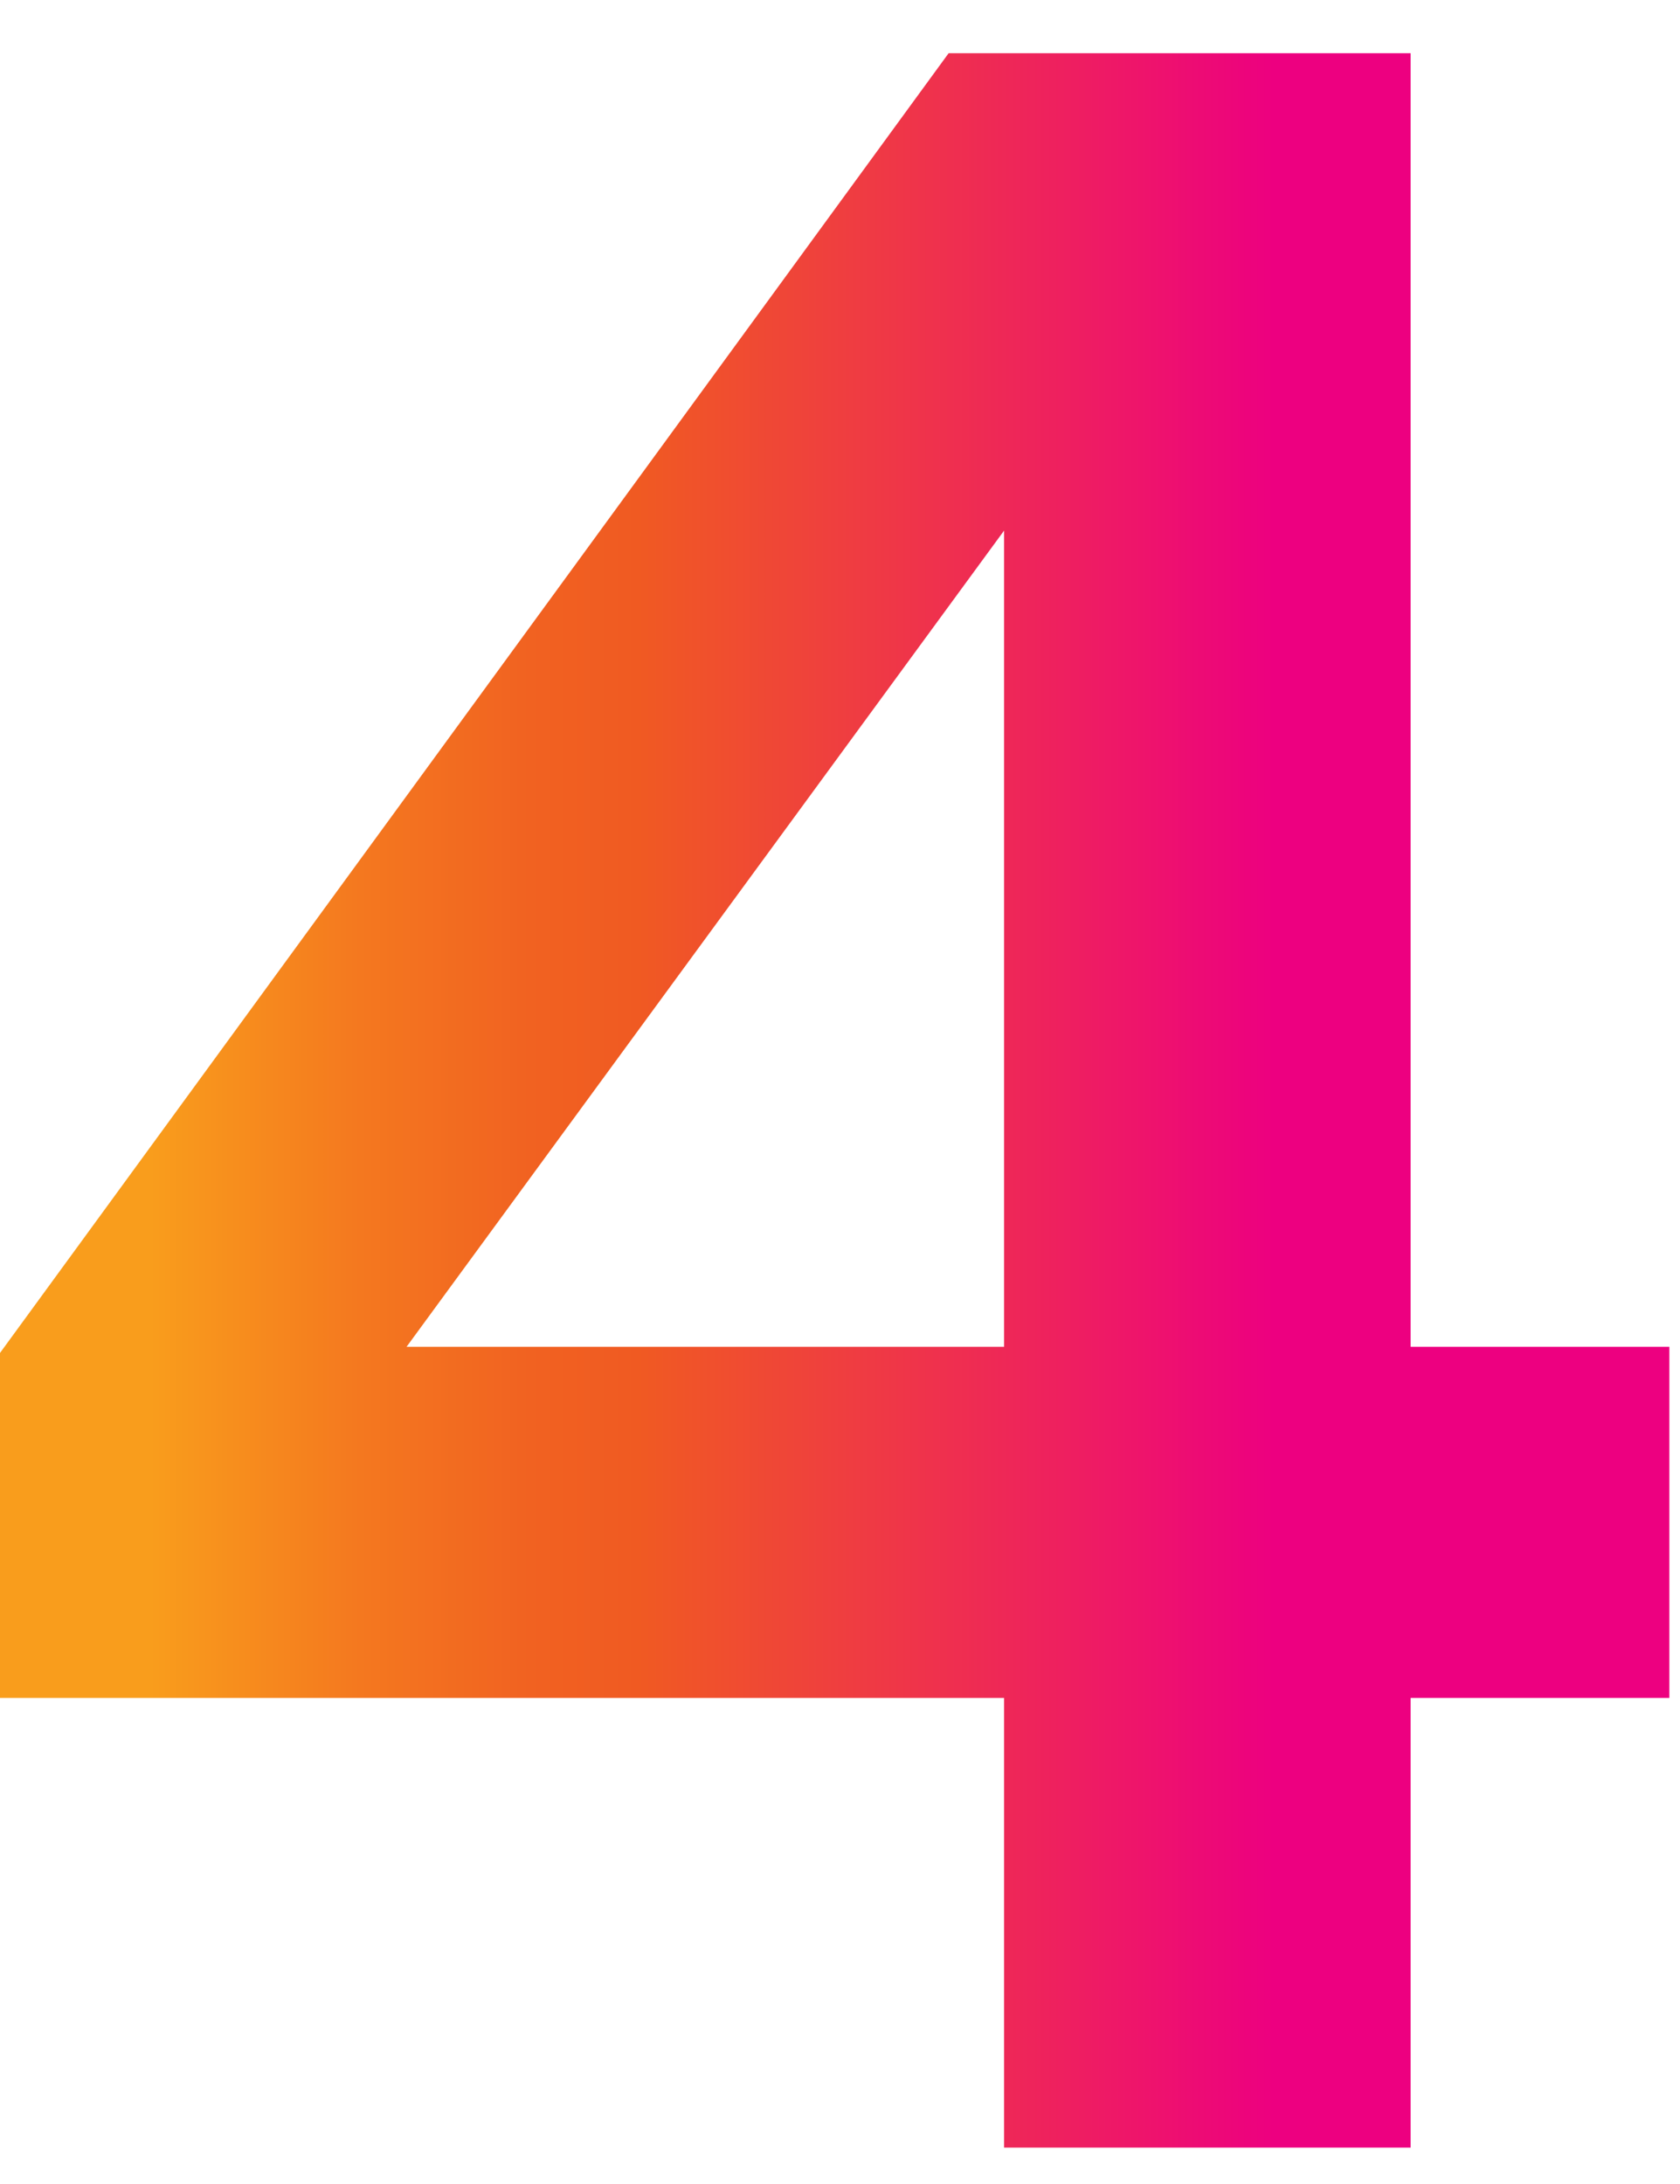 <svg width="30" height="39" viewBox="0 0 30 39" fill="none" xmlns="http://www.w3.org/2000/svg">
<path d="M17.93 38.35V30.32H0V24.16L16.94 0.95H25.19V24.05H29.81V30.32H25.19V38.35H17.93ZM7.26 24.05H17.93V9.475L7.26 24.05Z" fill="url(#paint0_linear_2526_16641)"/>
<defs>
<linearGradient id="paint0_linear_2526_16641" x1="0" y1="0.95" x2="29.81" y2="0.95" gradientUnits="userSpaceOnUse">
<stop offset="0.089" stop-color="#F99D1C"/>
<stop offset="0.094" stop-color="#F99C1C"/>
<stop offset="0.216" stop-color="#F4781F"/>
<stop offset="0.317" stop-color="#F16221"/>
<stop offset="0.382" stop-color="#F05A22"/>
<stop offset="0.648" stop-color="#EE1D62"/>
<stop offset="0.763" stop-color="#ED0080"/>
</linearGradient>
</defs>
</svg>
